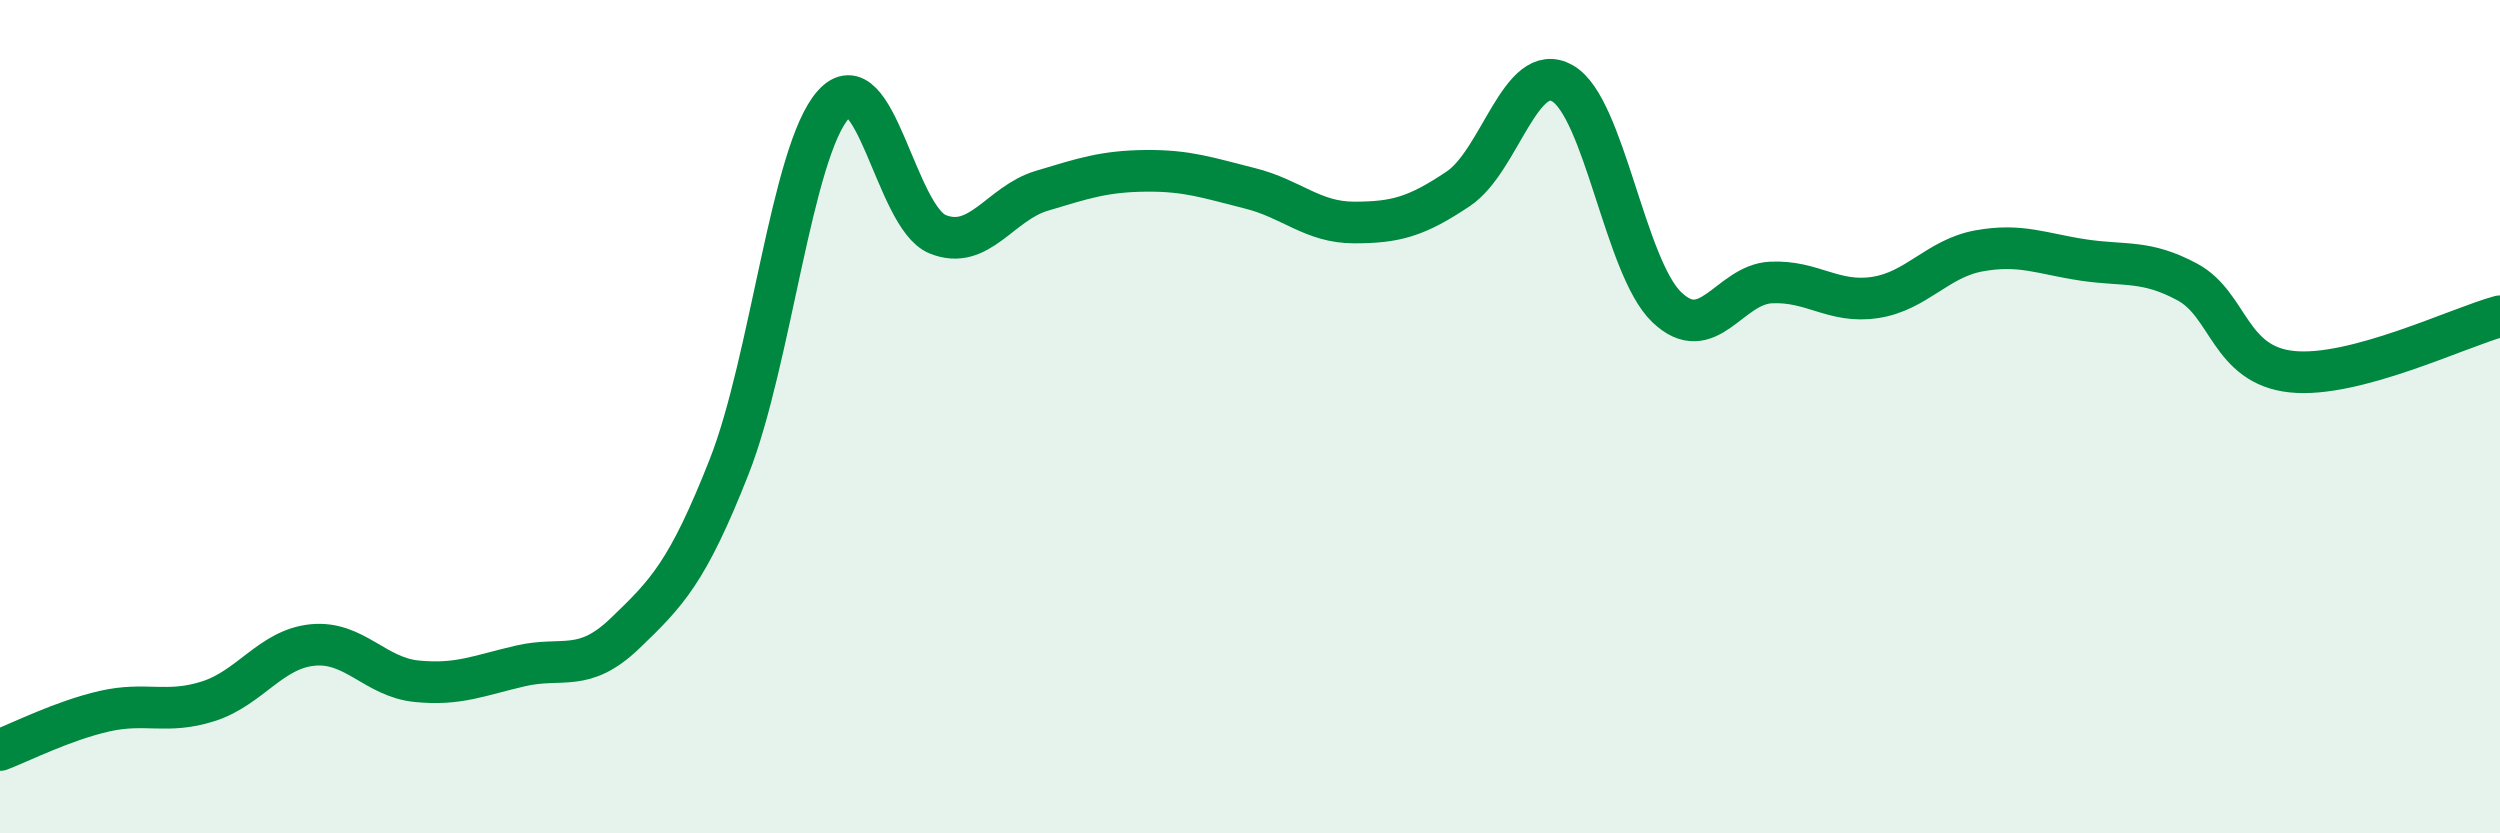
    <svg width="60" height="20" viewBox="0 0 60 20" xmlns="http://www.w3.org/2000/svg">
      <path
        d="M 0,18 C 0.5,17.81 1.5,17.3 2.5,17.07 C 3.5,16.84 4,17.15 5,16.83 C 6,16.51 6.5,15.58 7.5,15.48 C 8.5,15.38 9,16.25 10,16.35 C 11,16.45 11.5,16.21 12.5,15.98 C 13.5,15.75 14,16.16 15,15.2 C 16,14.24 16.5,13.74 17.5,11.2 C 18.5,8.66 19,3.63 20,2.51 C 21,1.39 21.5,5.21 22.5,5.62 C 23.5,6.03 24,4.88 25,4.58 C 26,4.28 26.5,4.11 27.5,4.1 C 28.5,4.09 29,4.27 30,4.52 C 31,4.77 31.5,5.34 32.5,5.34 C 33.5,5.34 34,5.2 35,4.53 C 36,3.86 36.5,1.43 37.5,2 C 38.5,2.57 39,6.41 40,7.37 C 41,8.33 41.5,6.83 42.5,6.78 C 43.5,6.73 44,7.29 45,7.14 C 46,6.99 46.5,6.2 47.5,6.02 C 48.5,5.84 49,6.09 50,6.24 C 51,6.39 51.5,6.23 52.5,6.77 C 53.5,7.31 53.5,8.76 55,8.92 C 56.5,9.08 59,7.86 60,7.59L60 20L0 20Z"
        fill="#008740"
        opacity="0.1"
        stroke-linecap="round"
        stroke-linejoin="round"
      />
      <path
        d="M 0,18 C 0.5,17.81 1.5,17.3 2.5,17.07 C 3.5,16.84 4,17.15 5,16.83 C 6,16.51 6.5,15.58 7.5,15.48 C 8.5,15.38 9,16.25 10,16.35 C 11,16.45 11.5,16.21 12.5,15.98 C 13.5,15.75 14,16.16 15,15.2 C 16,14.24 16.5,13.74 17.5,11.2 C 18.5,8.66 19,3.63 20,2.51 C 21,1.39 21.5,5.21 22.5,5.62 C 23.5,6.03 24,4.88 25,4.58 C 26,4.28 26.5,4.11 27.5,4.1 C 28.5,4.09 29,4.27 30,4.52 C 31,4.77 31.5,5.34 32.5,5.34 C 33.5,5.34 34,5.2 35,4.53 C 36,3.86 36.5,1.43 37.5,2 C 38.5,2.57 39,6.41 40,7.37 C 41,8.33 41.5,6.83 42.5,6.78 C 43.5,6.73 44,7.29 45,7.14 C 46,6.99 46.5,6.2 47.5,6.02 C 48.5,5.84 49,6.09 50,6.24 C 51,6.39 51.5,6.23 52.5,6.77 C 53.5,7.31 53.5,8.76 55,8.92 C 56.5,9.08 59,7.86 60,7.59"
        stroke="#008740"
        stroke-width="1"
        fill="none"
        stroke-linecap="round"
        stroke-linejoin="round"
      />
    </svg>
  